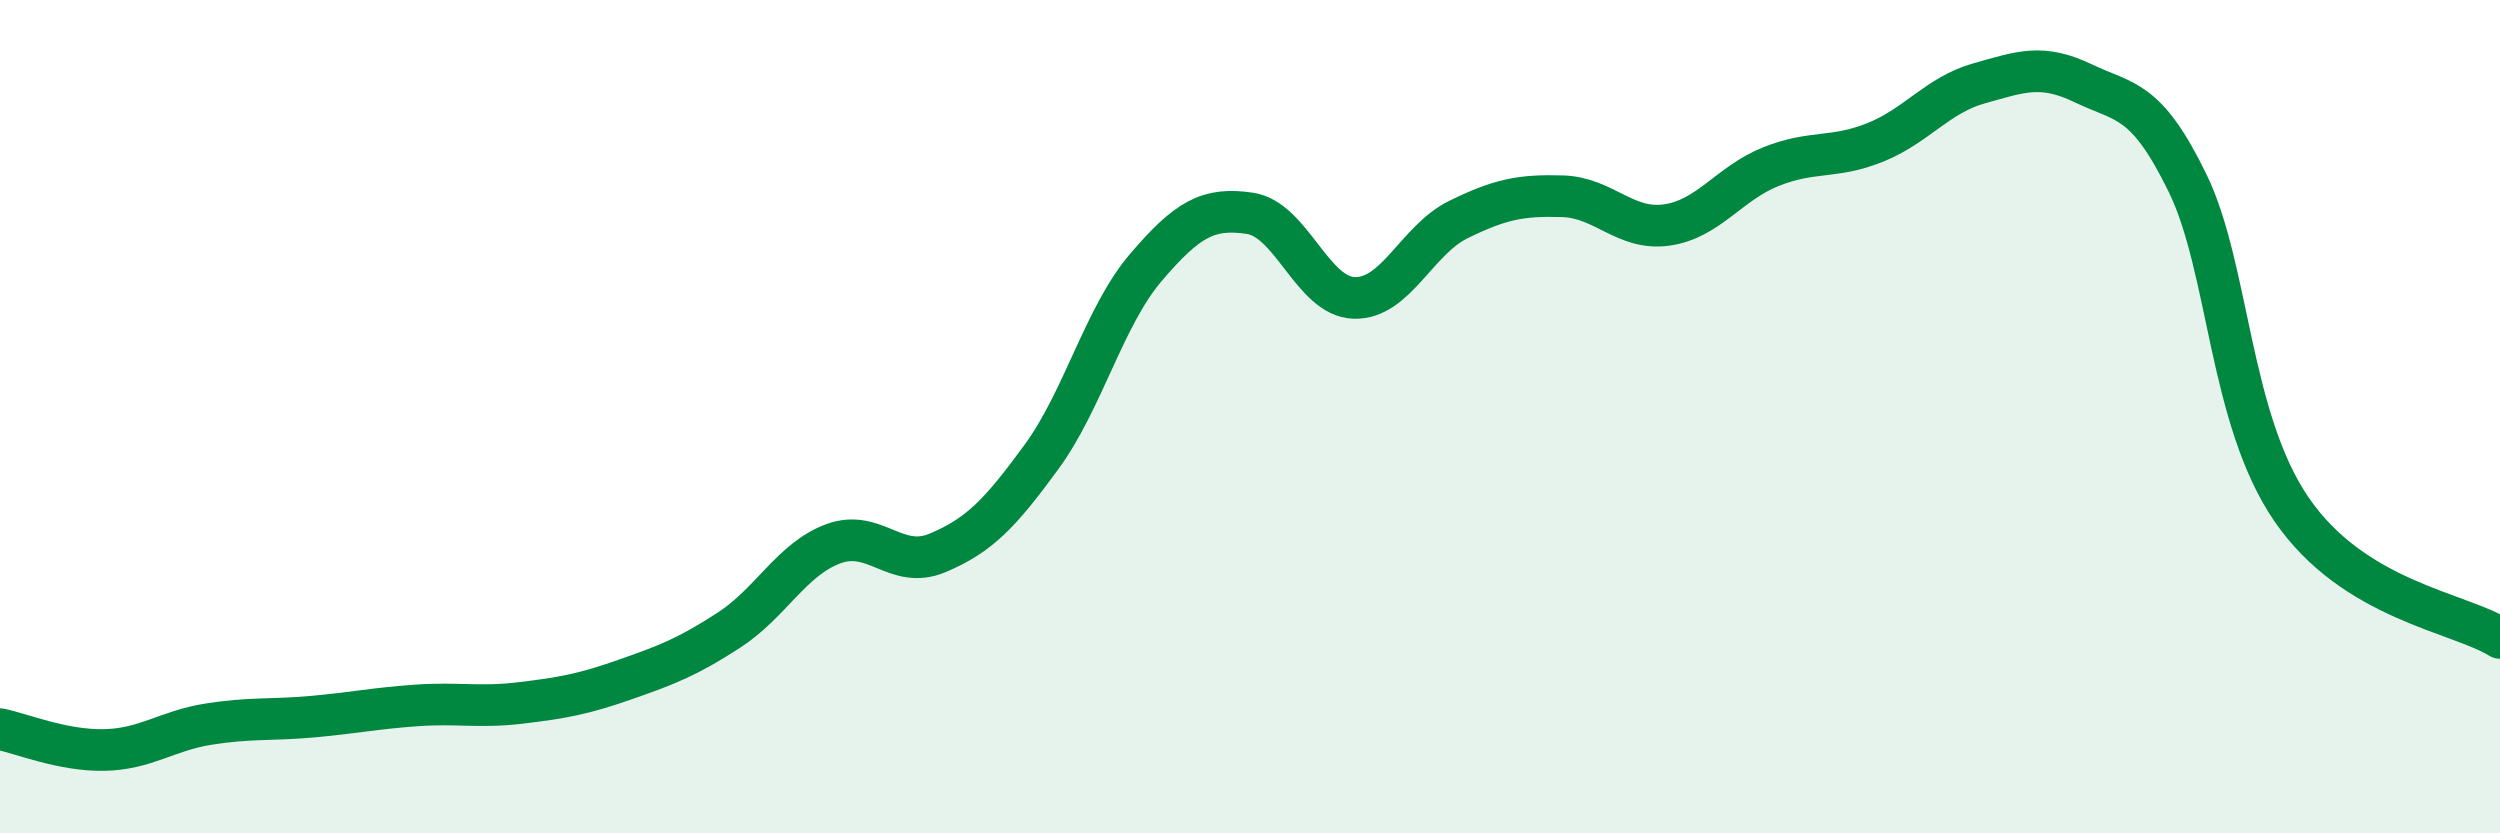 
    <svg width="60" height="20" viewBox="0 0 60 20" xmlns="http://www.w3.org/2000/svg">
      <path
        d="M 0,17.5 C 0.5,17.6 1.5,18.02 2.5,18 C 3.5,17.98 4,17.54 5,17.38 C 6,17.22 6.5,17.29 7.5,17.2 C 8.5,17.11 9,17 10,16.93 C 11,16.86 11.5,16.99 12.5,16.87 C 13.5,16.75 14,16.66 15,16.31 C 16,15.96 16.5,15.77 17.5,15.12 C 18.5,14.47 19,13.42 20,13.05 C 21,12.68 21.5,13.69 22.5,13.27 C 23.5,12.85 24,12.33 25,10.96 C 26,9.59 26.5,7.59 27.5,6.42 C 28.5,5.25 29,4.97 30,5.12 C 31,5.27 31.5,7.12 32.5,7.15 C 33.5,7.18 34,5.76 35,5.27 C 36,4.78 36.5,4.68 37.5,4.71 C 38.5,4.74 39,5.54 40,5.4 C 41,5.26 41.5,4.4 42.5,4 C 43.5,3.6 44,3.82 45,3.42 C 46,3.02 46.5,2.28 47.5,2 C 48.5,1.72 49,1.52 50,2 C 51,2.48 51.5,2.34 52.5,4.39 C 53.5,6.44 53.5,10.05 55,12.23 C 56.5,14.41 59,14.69 60,15.31L60 20L0 20Z"
        fill="#008740"
        opacity="0.1"
        stroke-linecap="round"
        stroke-linejoin="round"
      />
      <path
        d="M 0,17.5 C 0.5,17.6 1.5,18.02 2.5,18 C 3.5,17.98 4,17.54 5,17.38 C 6,17.22 6.5,17.29 7.5,17.2 C 8.5,17.11 9,17 10,16.93 C 11,16.86 11.5,16.99 12.5,16.87 C 13.5,16.75 14,16.66 15,16.31 C 16,15.96 16.5,15.77 17.5,15.12 C 18.5,14.47 19,13.42 20,13.05 C 21,12.68 21.5,13.69 22.5,13.27 C 23.5,12.85 24,12.33 25,10.96 C 26,9.59 26.5,7.59 27.5,6.42 C 28.5,5.25 29,4.97 30,5.12 C 31,5.27 31.5,7.12 32.5,7.15 C 33.5,7.18 34,5.76 35,5.27 C 36,4.78 36.5,4.68 37.5,4.71 C 38.5,4.74 39,5.54 40,5.4 C 41,5.26 41.5,4.4 42.5,4 C 43.5,3.6 44,3.82 45,3.42 C 46,3.02 46.5,2.28 47.5,2 C 48.5,1.72 49,1.52 50,2 C 51,2.48 51.5,2.34 52.5,4.39 C 53.5,6.44 53.5,10.05 55,12.23 C 56.5,14.41 59,14.69 60,15.31"
        stroke="#008740"
        stroke-width="1"
        fill="none"
        stroke-linecap="round"
        stroke-linejoin="round"
      />
    </svg>
  